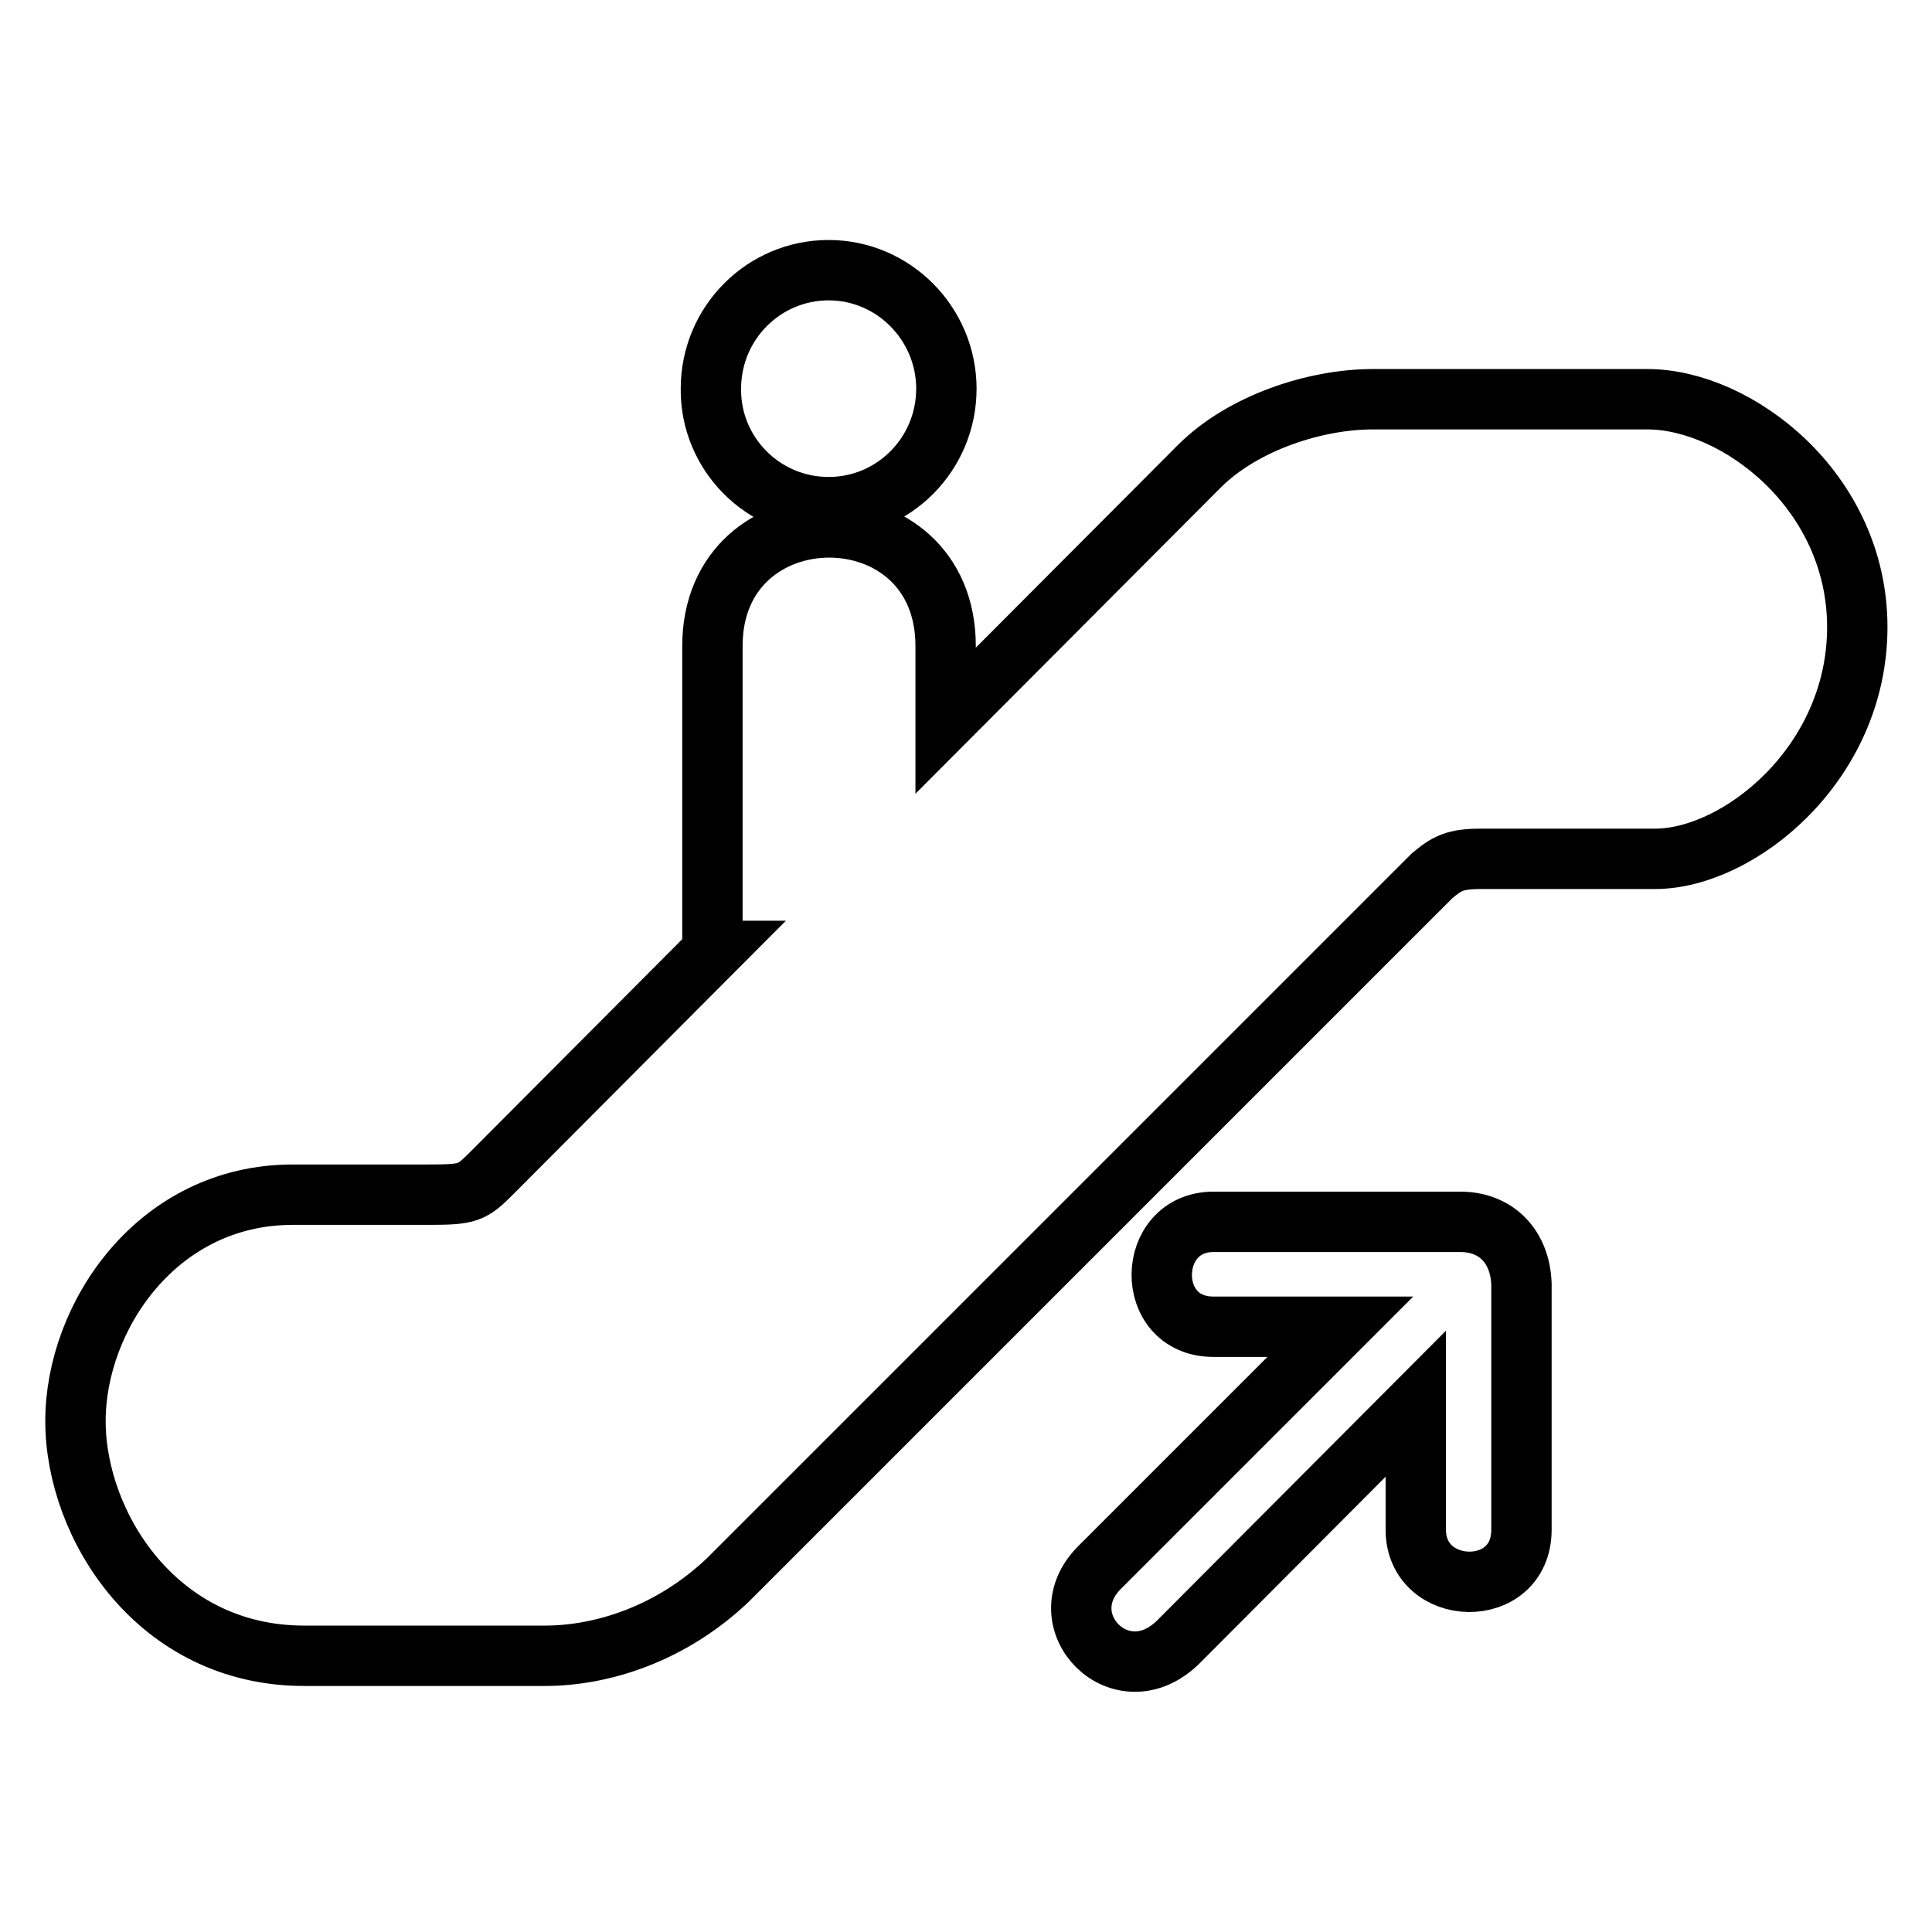 <?xml version="1.0" encoding="utf-8"?>
<!-- Svg Vector Icons : http://www.onlinewebfonts.com/icon -->
<!DOCTYPE svg PUBLIC "-//W3C//DTD SVG 1.1//EN" "http://www.w3.org/Graphics/SVG/1.1/DTD/svg11.dtd">
<svg version="1.1" xmlns="http://www.w3.org/2000/svg" xmlns:xlink="http://www.w3.org/1999/xlink" x="0px" y="0px" viewBox="0 0 256 256" enable-background="new 0 0 256 256" xml:space="preserve">
<g><g><path stroke-width="8" fill-opacity="0" stroke="#000000"  d="M109.8,67.2c8.6,0,15.6-7,15.6-15.7c0-8.6-7-15.7-15.6-15.7c-8.6,0-15.6,7-15.6,15.7C94.1,60.1,101.1,67.2,109.8,67.2z M193.5,161.9h-32.7c-9,0-9.3,13.9,0,13.9h16.8l-31.9,31.9c-7.1,7.1,2.9,17.4,10.5,9.8l31.4-31.5v16.7c0,9,14,9.4,14,0v-32.6C201.4,165.1,198.2,161.9,193.5,161.9z M218.3,52.9h-36.4c-7.6,0-17.2,3.1-23,8.9l-33.6,33.7v-9.9c0-21-30.9-20.9-30.9,0V126h0.1l-29.3,29.4c-2.7,2.7-3.1,2.9-8.5,2.9H38.8c-18,0-28.8,16.2-28.8,30c0,13.8,10.8,31.1,30.3,31.1c0,0,24.3,0,31.9,0s16.7-2.9,24.2-10l93.3-93.3c2-1.7,3.1-2.3,6.5-2.3c0,0,12.9,0,23.1,0c11.1,0,26.8-12.6,26.8-30.7S230.1,52.9,218.3,52.9z"/></g></g>
</svg>